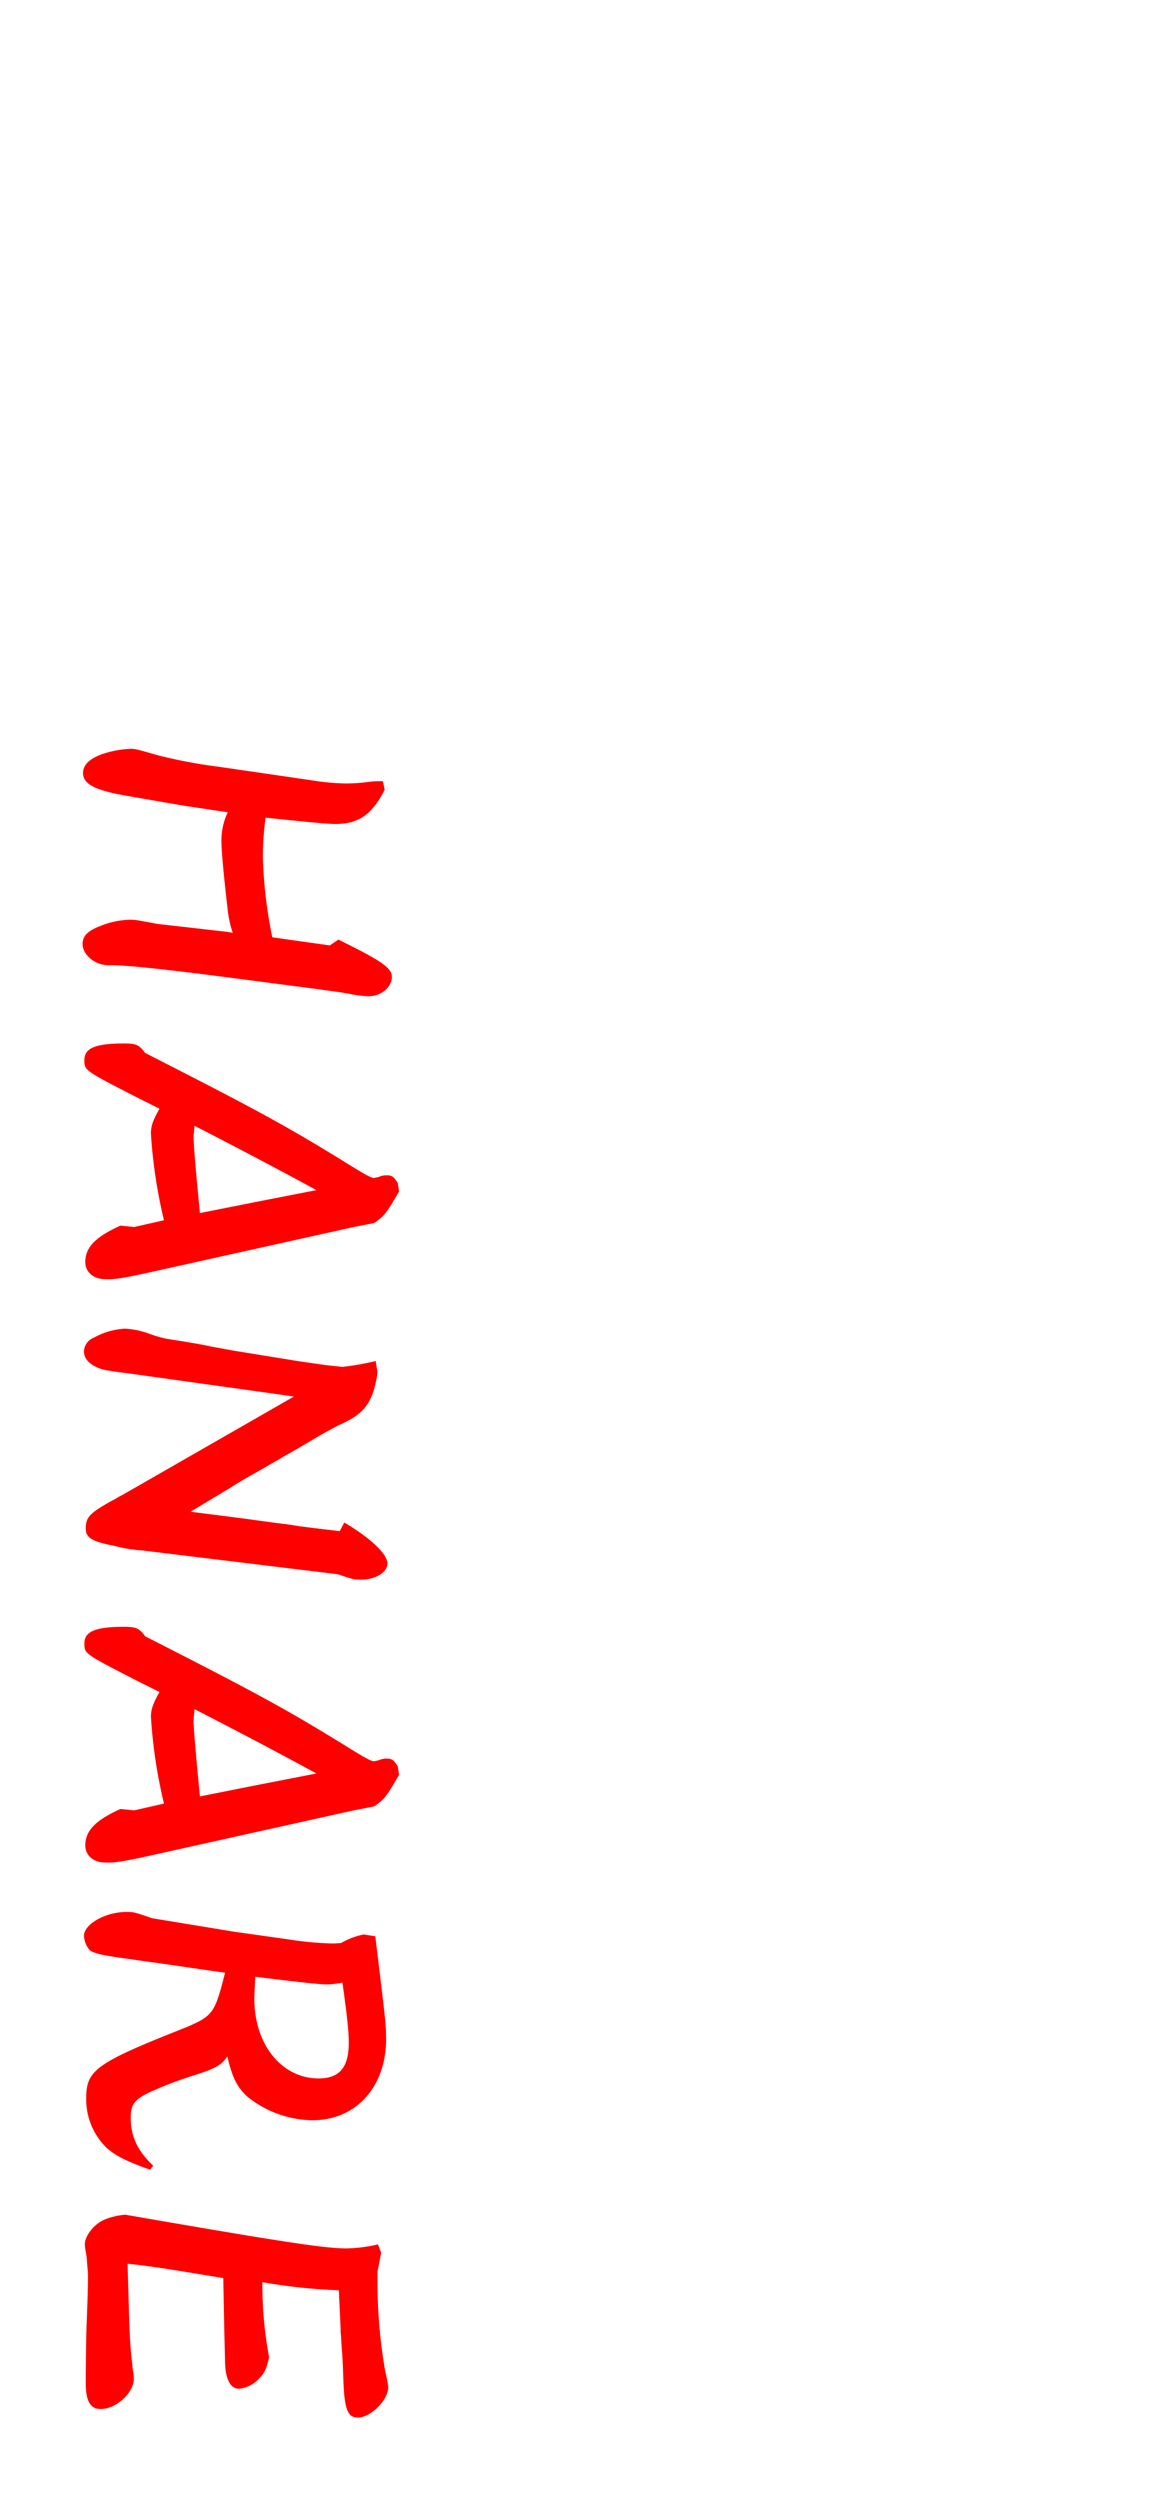 <svg xmlns="http://www.w3.org/2000/svg" width="212.686" height="453.819"><defs><filter id="b" x="66.217" y="-9.147" width="131.028" height="146.274" filterUnits="userSpaceOnUse"><feOffset/><feGaussianBlur stdDeviation="5" result="blur"/><feFlood flood-opacity=".502"/><feComposite operator="in" in2="blur"/><feComposite in="SourceGraphic"/></filter><filter id="c" x="60.265" y="121.295" width="142.008" height="150.291" filterUnits="userSpaceOnUse"><feOffset/><feGaussianBlur stdDeviation="5" result="blur-2"/><feFlood flood-opacity=".502"/><feComposite operator="in" in2="blur-2"/><feComposite in="SourceGraphic"/></filter><filter id="d" x="58.78" y="255.754" width="144.979" height="141.623" filterUnits="userSpaceOnUse"><feOffset/><feGaussianBlur stdDeviation="5" result="blur-3"/><feFlood flood-opacity=".502"/><feComposite operator="in" in2="blur-3"/><feComposite in="SourceGraphic"/></filter><filter id="e" x="0" y="120.918" width="86.174" height="74.909" filterUnits="userSpaceOnUse"><feOffset/><feGaussianBlur stdDeviation="5" result="blur-4"/><feFlood flood-opacity=".502"/><feComposite operator="in" in2="blur-4"/><feComposite in="SourceGraphic"/></filter><filter id="f" x=".325" y="174.397" width="87.157" height="72.797" filterUnits="userSpaceOnUse"><feOffset/><feGaussianBlur stdDeviation="5" result="blur-5"/><feFlood flood-opacity=".502"/><feComposite operator="in" in2="blur-5"/><feComposite in="SourceGraphic"/></filter><filter id="g" x=".245" y="226.157" width="85.115" height="75.561" filterUnits="userSpaceOnUse"><feOffset/><feGaussianBlur stdDeviation="5" result="blur-6"/><feFlood flood-opacity=".502"/><feComposite operator="in" in2="blur-6"/><feComposite in="SourceGraphic"/></filter><filter id="h" x=".325" y="280.287" width="87.157" height="72.797" filterUnits="userSpaceOnUse"><feOffset/><feGaussianBlur stdDeviation="5" result="blur-7"/><feFlood flood-opacity=".502"/><feComposite operator="in" in2="blur-7"/><feComposite in="SourceGraphic"/></filter><filter id="i" x=".243" y="332.046" width="84.87" height="76.787" filterUnits="userSpaceOnUse"><feOffset/><feGaussianBlur stdDeviation="5" result="blur-8"/><feFlood flood-opacity=".502"/><feComposite operator="in" in2="blur-8"/><feComposite in="SourceGraphic"/></filter><filter id="j" x=".407" y="386.996" width="85.115" height="66.823" filterUnits="userSpaceOnUse"><feOffset/><feGaussianBlur stdDeviation="5" result="blur-9"/><feFlood flood-opacity=".502"/><feComposite operator="in" in2="blur-9"/><feComposite in="SourceGraphic"/></filter><clipPath id="a"><path data-name="長方形 98" fill="none" d="M0 0h155.892v397.076H0z"/></clipPath></defs><g data-name="グループ 142"><g data-name="グループ 107"><g data-name="グループ 96" transform="translate(56.795 .001)" clip-path="url(#a)"><g transform="translate(-56.79)" filter="url(#b)"><path data-name="パス 261" d="M81.608 71.478c1.809.129 4 .129 4.909.129a30.691 30.691 0 007.88-.9c.258 0 2.2-.388 4-.646 3.62-.646 6.849-1.163 8.529-1.55 3.1-.517 6.072-1.163 9.043-1.679 9.818-1.809 12.66-2.2 28.032-3.617 11.632-1.033 12.921-1.165 17.7-2.2 8.4 2.2 12.662 5.426 12.662 9.818 0 2.584-2.067 4-5.426 4a45.222 45.222 0 01-5.3-.646 108.851 108.851 0 00-17.439-1.163c-1.809 0-2.454 0-6.462.258-5.552.258-5.684.258-10.593.519 3.62 1.679 5.684 4.134 5.816 6.717l-.39 24.676a40.235 40.235 0 01-1.031 8.4c-1.424 5.942-3.232 8.526-6.074 8.526-1.163 0-1.547-.258-2.842-1.938a9.336 9.336 0 00-2.064-1.94l-5.428-3.614c-2.842-1.938-8.012-6.976-12.146-11.758l-.514-3.488c9.043 3.617 11.755 4.392 19.377 5.167l-.258-23.514c-.388-2.323-.388-2.454-.517-3.359a6.818 6.818 0 00-.382-1.416l-.646-1.295c-16.409 3.617-16.535 3.749-25.968 6.976a6.2 6.2 0 01-2.325.39c-3.747.001-7.493-2.327-12.531-7.881zm12.66-41.987a19.264 19.264 0 011.163 1.935 16.178 16.178 0 011.289 2.585c5.17-5.165 9.947-7.231 21.964-9.428 3.23-.519 4.392-1.033 5.3-2.584a17.18 17.18 0 002.067-4.912c0-.385-.258-.775-.9-1.292a89.566 89.566 0 01-6.2-6.717l2.971-2.971c1.421-.129 2.328-.258 3.359-.258a16.261 16.261 0 0110.327 3.359c3.359 2.842 5.17 5.555 5.17 7.88 0 1.163 0 1.163-2.067 5.167h7.88c9.818 0 18.731 1.809 24.674 5.17 6.2 3.488 10.983 9.3 10.983 13.564 0 2.584-2.067 4.263-5.17 4.263a18 18 0 01-4.263-.775 50.116 50.116 0 00-5.552-.775c-.775 0-.775 0-6.72.775l-4.906.519-.39.126-2.584-2.325c3.1-1.809 5.942-3.488 12.275-7.363-5.816-2.454-10.076-3.1-19.253-3.1a126.744 126.744 0 00-16.4 1.036c-6.074.775-6.074.775-14.6 3.875a10.819 10.819 0 01-3.878.9c-1.418 0-3.1-.388-7.622-1.938l-2.064 2.2c-.775.775-1.55 1.55-2.454 2.328a10.27 10.27 0 00-.9 1.806l-5.945 13.05c-1.172 1.678-1.818 2.069-3.239 2.069-3.363 0-6.591-4.525-6.591-8.92 0-4 .649-5.426 4.266-8.911 3.617-3.749 4.392-5.169 5.426-10.983zm-.775 56.326a13.8 13.8 0 002.715 3.1l13.819-3.357-.129 3.359a56.183 56.183 0 01-3.873 4.263c-.775.9-1.682 1.809-2.586 2.713a7.7 7.7 0 00-1.547 2.584l-.261.781-.9 5.945c-.385 2.323-1.421 3.614-3.1 3.614-2.323 0-4.521-1.421-6.2-3.875A25.919 25.919 0 0187.937 93.7c0-1.679.517-3.1 2.325-6.2zm14.213-39.4c5.813 1.036 6.2 1.036 7.88 1.036 4 0 14.081-2.328 19.248-4.524 4.266-1.679 4.78-1.938 5.684-1.938 3.488 0 8.141 4.263 8.141 7.493a4.905 4.905 0 01-2.454 4.007c-.9.775-.9.775-8.787 2.839a226.468 226.468 0 00-22.479 7.23l-4.263-1.679 7.234-4.392c-4.78-1.55-5.555-2.07-10.076-6.588zm38.239 33.843c8.009 1.165 10.464 2.2 15.114 6.074 5.557 4.78 8.141 9.43 8.141 15.243 0 4.263-2.07 7.234-4.912 7.234a2.8 2.8 0 01-1.806-.646 2.719 2.719 0 01-.778-.514c-1.031-.646-2.584-1.55-4.521-2.586l-12.271-3.872-2.454-2.842 5.942-1.421 5.942-1.421c-2.325-5.167-3.1-6.072-11.626-13.825z" fill="#fff"/></g><g transform="translate(-56.79)" filter="url(#c)"><path data-name="パス 262" d="M80.69 205.29c3.491.256 4.912.385 8.787.385l5.813-1.16 17.316-3.355a67.754 67.754 0 004.784-9.821c-2.2.646-4.263 1.292-4.909 1.55a54.982 54.982 0 00-5.3 1.938c-3.227 1.033-5.038 1.55-6.588 1.55-3.1 0-6.586-2.2-10.59-6.717l.256-2.971h7.366c4.134-.649 11.755-1.938 22.736-4.134l1.292-2.713-2.325.256h-.9c-5.3-.256-10.722-2.454-12.789-5.294l-.646-2.974 10.464-.775 4.651-.643 4.124-2.322.646-2.2a56.8 56.8 0 01-7.234.775c-3.875 0-8.916-1.421-11.371-3.359a9.4 9.4 0 01-2.968-4.651v-2.714c6.459 1.163 7.622 1.292 10.464 1.292a103.99 103.99 0 0012.789-1.163 66.2 66.2 0 00.778-7.366c0-3.23-1.165-4.78-8.012-10.461l2.966-1.94h2.457c4.134-.129 8.526.775 10.205 1.94 3.485 2.323 6.069 5.942 6.069 8.268 0 1.547-.385 3.23-1.679 7.363a34.617 34.617 0 005.687-2.067c3.359-1.55 5.038-2.067 6.588-2.067 4.134 0 9.172 3.617 9.172 6.586 0 2.2-2.193 3.878-5.684 4.653l-8.268 1.938-5.816 2.067-3.873 1.55-.775 2.328 3.1-.9c4-1.424 5.038-1.679 6.072-1.679a8.669 8.669 0 014.134 1.547c2.328 1.55 3.1 2.586 3.1 4.266 0 2.323-1.811 4-4.912 4.521l-13.047 2.2-1.295.258-.775 2.064c11.629-1.16 15.763-1.547 26.746-2.323l-2.584-6.978 3.488.39c3.359 3.488 4 3.873 7.751 5.294 3.359 1.424 4.78 2.2 5.942 3.617 1.421 1.811 2.2 3.23 2.2 4.653 0 2.067-1.809 3.614-4.263 3.614-1.165 0-2.584-.126-4.392-.256-10.593-.9-14.213-1.163-15.631-1.163 4.909.9 9.043 4.782 9.043 8.268v.778c5.681-.129 8.655-.39 10.464-.9a36.532 36.532 0 014.651-.9c.9 0 2.971.772 5.557 2.193 3.614 1.94 5.552 4.263 5.552 6.588a4.48 4.48 0 01-4.65 4.653 41.33 41.33 0 01-7.234-1.048 70.669 70.669 0 00-14.21-1.421l-.39 12.66-.129 12.921c.129 2.584.129 4.134.129 5.684 0 10.722-3.23 19.119-7.231 19.119-1.036 0-1.036 0-5.3-2.454a29.576 29.576 0 00-3.869-1.81c-8.138-3.359-10.593-5.17-21.444-15.373l.129-3.232c11.236 3.878 17.052 5.167 24.286 5.167h2.454l-.258-16.535.258-16.148c-15.243.514-17.569.646-27.389 2.325l-1.163 1.547c7.754.132 10.593.646 14.856 2.974a11.606 11.606 0 016.462 10.464c0 2.328-1.421 3.875-3.488 3.875a6.363 6.363 0 01-2.2-.517 12.674 12.674 0 00-4.263-.646c-1.809 0-2.968.129-11.11 1.809l-2.842-1.809 9.172-6.717c-2.584-3.359-3.359-3.875-8.268-6.459-8.27 14.6-18.731 21.7-40.178 27.131l-4.134-2.454c16.409-8.14 24.547-14.73 32.298-26.355-11.626 4.389-11.626 4.389-14.471 4.389-2.067 0-5.3-1.289-8.784-3.485-1.421-.9-2.067-1.553-3.875-4.007zm66.669-17.18a81.431 81.431 0 00-10.205.646c-3.23.388-5.038.517-6.849.775a69.289 69.289 0 01-4.134 9.82c10.466-1.165 12.533-1.295 22.868-1.94-.129-1.289-.258-1.55-2.325-3.875a42.79 42.79 0 01-3.1-3.488z" fill="#fff"/></g><g transform="translate(-56.79)" filter="url(#d)"><path data-name="パス 263" d="M73.91 374.24c1.421.132 2.842.261 3.746.261 5.426 0 12.014-6.074 24.805-22.609-3.749-2.584-4.653-2.971-9.818-5.167-3.1 2.325-4.912 3.1-6.849 3.1-1.809 0-3.23-.9-6.33-4.134l-.775-5.3h1.421c2.2 0 2.842-.256 3.875-1.031 1.421-1.033 2.067-1.679 6.717-6.33 2.2-2.07 3.62-3.491 4.134-4l3.23-2.974c4.134-3.875 6.333-6.976 6.333-9.043 0-1.033-.775-2.971-2.328-5.942l2.974-2.2c7.231.649 12.014 4.912 12.014 10.725a9.452 9.452 0 01-.9 3.23 31.519 31.519 0 013.359-.129c6.33 0 12.146 4.782 12.146 10.076 0 2.07-.9 3.359-5.557 8.141-2.584 2.713-4.134 4.392-8.526 9.3 3.746 2.842 4.909 5.038 4.909 9.3 0 3.744-1.031 5.3-3.617 5.3-1.55 0-2.454-.649-8.009-5.687-8.914 10.98-12.272 14.6-16.925 18.217-4.263 3.359-8.4 5.038-12.275 5.038-2.454 0-5.165-1.55-7.877-4.521zm8.268-79.191H89.8l10.466-1.679 7.748-1.295-.256-1.421c-.649-2.584-.775-2.842-2.584-3.746a71.382 71.382 0 01-7.108-4.651l2.325-3.1a29.1 29.1 0 012.974-.126 27.923 27.923 0 0110.722 2.2c4.134 1.938 4.909 2.968 5.3 8.787 10.851-1.424 12.531-1.553 23.385-2.454a27.163 27.163 0 001.163-6.333 28.609 28.609 0 00-2.584-4.653 42.563 42.563 0 01-2.716-4l3.1-1.809c9.3.649 10.205.9 12.921 3.62a9.168 9.168 0 012.968 6.588c0 1.679-.388 3.227-1.418 6.2h5.294c.778-.129 2.584-.388 5.687-.775a2.192 2.192 0 01.9-.129c2.064 0 6.717 1.679 8.784 3.23 2.2 1.55 3.232 3.359 3.232 5.557 0 2.454-2.2 4.263-5.3 4.263l-2.2-.129c-2.064-.39-4.134-.519-6.327-.775-4.134-.519-8.268-1.036-12.531-1.424-4.007 9.175-6.2 11.371-14.6 14.729l-4.392.258a82.154 82.154 0 006.2-14.859c-8.655.646-9.559.646-20.543 2.2a32.029 32.029 0 01.646 5.684c0 4-1.289 6.717-3.23 6.717a11.122 11.122 0 01-4.909-1.292c-2.067-1.292-2.713-2.842-3.617-9.175l-8.526 2.713c-2.974 1.165-4.395 1.55-5.684 1.55a21.506 21.506 0 01-6.333-1.418c-1.809-.775-3.359-2.2-6.33-5.684zm35.528 37.465a9.856 9.856 0 00-4.392-.9c-5.555 0-8.658 1.809-15.631 9.043a40.777 40.777 0 0110.592 3.483zm28.035 8.138c3.617.388 5.942.646 7.363.646a26.987 26.987 0 005.942-.646c1.163-.261 2.842-2.715 4.007-5.684a34.92 34.92 0 001.679-7.237c0-1.16-.649-1.289-4.524-1.289-4.521 0-7.1 1.033-14.859 5.552a11.225 11.225 0 01-4.389 1.55c-2.328 0-4.007-1.55-8.141-7.1l.129-4.266h5.945c8.655-4.134 15.634-6.072 21.961-6.072 9.3 0 15.5 3.875 15.5 9.947 0 4.909-2.584 12.792-6.072 18.088-3.875 5.942-8.658 10.334-11.241 10.334-.9 0-1.292-.388-2.971-2.067a15.331 15.331 0 00-2.454-2.2 44.906 44.906 0 01-7.363-6.33c.129 1.679.129 2.842.129 3.875 0 1.938-.129 3.1-1.036 11.5-.127 1.55-.256 3.359-.256 4.653 0 4.519 4.392 6.847 13.306 6.847 7.754 0 14.083-1.292 15.763-3.1 1.938-2.193 2.713-5.038 5.167-19.636l3.488 1.679a178.223 178.223 0 001.809 5.942 56.119 56.119 0 011.679 5.687l1.163 5.684c1.292 4.263 1.292 4.263 1.292 4.909 0 6.072-9.172 9.947-23.382 9.947-11.241 0-18.476-2.454-23.643-8.138-3.878-4.263-5.557-9.691-5.557-18.6v-2.72c.261-4.78.39-8.138.39-8.784a42.987 42.987 0 00-1.295-7.751l5.428.517c3.746 2.193 4.263 2.713 5.038 5.3z" fill="#fff"/></g></g></g><g data-name="グループ 111"><g filter="url(#e)" transform="translate(.003 .004)"><path data-name="パス 198" d="M42.267 169.32a20.866 20.866 0 01-.98-4.817c-.572-4.817-1.061-9.961-1.061-11.432a11.811 11.811 0 011.143-5.633l-8.166-1.225-10.369-1.8c-5.633-.98-7.756-2.124-7.756-4.082q0-2.2 3.427-3.431a18.3 18.3 0 015.228-.98c.816 0 .816 0 5.144 1.226a93.21 93.21 0 0010.941 2.041l16.822 2.45a42.076 42.076 0 006.2.57 31.924 31.924 0 004.409-.325 17.176 17.176 0 012.291-.082l.328 1.55c-2.288 4.492-4.737 6.207-8.9 6.207-1.47 0-4.082-.245-12.738-1.143a55.091 55.091 0 00-.49 7.186 82.929 82.929 0 001.716 14.533l10.45 1.471 1.551-1.061c7.92 3.916 9.714 5.141 9.714 6.777 0 1.88-1.959 3.512-4.245 3.512a20.16 20.16 0 01-2.939-.327l-.735-.165h-.163l-1.306-.243c-.653-.082-1.961-.247-4.166-.572l-16.901-2.205c-10.776-1.389-18.29-2.208-21.066-2.126-2.368 0-4.654-1.876-4.654-3.837 0-1.47.9-2.366 3.184-3.266a15.173 15.173 0 015.307-1.143c1.143 0 1.143 0 4.98.735l12.9 1.47z" fill="red"/></g><g filter="url(#f)" transform="translate(.003 .004)"><path data-name="パス 199" d="M24.388 222.713l5.392-1.224a90.7 90.7 0 01-2.372-15.759c0-1.306.327-2.284 1.551-4.49l-3.919-1.96c-9.717-4.98-9.717-4.98-9.717-6.858 0-2.206 2.043-3.021 7.186-3.021 2.2 0 2.776.243 3.837 1.713 20.984 10.7 25.8 13.31 38.049 20.9 1.885 1.146 3.021 1.799 3.513 1.799.08 0 .408-.082.815-.162a3.712 3.712 0 011.47-.327c.98 0 1.308.245 2.041 1.388l.246 1.548c-2.123 3.674-2.613 4.327-3.921 5.307a1.971 1.971 0 01-.9.49c-1.306.245-2.529.49-3.756.735l-36.008 8c-5.144 1.141-7.1 1.47-8.491 1.388h-.324c-2.123 0-3.591-1.308-3.591-3.1 0-2.694 1.878-4.574 6.368-6.615zm21.8-4.49l11.269-2.2c-7.43-4.082-18.127-9.636-22.127-11.677l-.083.98a8.25 8.25 0 00-.08 1.226c0 1.3.408 6.122 1.141 13.635z" fill="red"/></g><g filter="url(#g)" transform="translate(.003 .004)"><path data-name="パス 200" d="M25.779 281.416a25.771 25.771 0 01-4.98-.816c-4.164-.816-5.225-1.471-5.225-3.186 0-2.041.735-2.774 4.817-5.062a5.314 5.314 0 00.9-.488 8.274 8.274 0 01.9-.49l31.187-17.884-4-.572-16.984-2.367c-6.368-.9-6.533-.9-8.084-1.141-4.572-.573-5.717-.736-6.695-1.226-1.635-.735-2.368-1.715-2.368-2.939a2.8 2.8 0 011.8-2.449 13.248 13.248 0 015.633-1.633 15.122 15.122 0 014.572.98 21.85 21.85 0 002.451.735c.733.163 1.223.245 3.427.572 2.288.408 2.613.408 5.307.98 3.186.572 3.431.653 5.553.98l10.04 1.63 5.064.735 3.1.327a47.294 47.294 0 006.044-1.062l.327 2.123c-.815 5.472-2.366 7.511-7.1 9.552-2.614 1.39-3.023 1.633-5.227 2.941-1.388.816-3.021 1.794-4.98 2.856a7.734 7.734 0 01-1.39.818l-1.386.816-1.551.9a93.27 93.27 0 00-4.492 2.613 13.91 13.91 0 01-1.47.9l-1.471.9-4.9 2.937 8.981 1.145 6.615.9c1.388.165 2.694.328 4.082.571 1.225.165 3.756.49 7.43.9l.818-1.553c4.735 2.776 7.838 5.717 7.838 7.431 0 1.633-2.206 2.939-4.819 2.939-1.225 0-1.551-.082-4.164-.98z" fill="red"/></g><g filter="url(#h)" transform="translate(.003 .004)"><path data-name="パス 201" d="M24.388 328.6l5.392-1.225a90.719 90.719 0 01-2.369-15.761c0-1.3.327-2.284 1.551-4.489l-3.919-1.961c-9.717-4.979-9.717-4.979-9.717-6.858 0-2.2 2.043-3.021 7.186-3.021 2.2 0 2.776.245 3.837 1.715 20.984 10.7 25.8 13.31 38.049 20.9 1.88 1.141 3.021 1.794 3.512 1.794.08 0 .408-.082.815-.163a3.712 3.712 0 011.47-.327c.98 0 1.308.245 2.041 1.39l.244 1.556c-2.123 3.674-2.613 4.327-3.921 5.307a1.987 1.987 0 01-.9.49c-1.306.243-2.529.49-3.756.733l-36.008 8c-5.144 1.143-7.1 1.47-8.491 1.388h-.324c-2.123 0-3.591-1.306-3.591-3.1 0-2.694 1.878-4.574 6.368-6.613zm21.8-4.492l11.269-2.2c-7.43-4.082-18.127-9.634-22.127-11.675l-.083.98a8.243 8.243 0 00-.08 1.225c0 1.306.408 6.123 1.141 13.635z" fill="red"/></g><g filter="url(#i)" transform="translate(.003 .004)"><path data-name="パス 202" d="M27.251 393.833c-4.327-1.551-6.287-2.529-7.919-4a12.282 12.282 0 01-3.674-9.062c0-4.9 1.794-6.287 16.575-12.165 6.2-2.449 6.611-2.859 8.244-8.982l.41-1.553c-5.309-.733-9.554-1.386-11.35-1.631-3.021-.408-5.227-.737-6.368-.9-4.327-.573-6.288-.98-6.941-1.633a4.384 4.384 0 01-.98-2.531c0-2.124 3.921-4.331 7.676-4.331 1.386 0 1.386 0 4.735 1.145l14.941 2.451 9.8 1.386a60.228 60.228 0 007.838.736 15.763 15.763 0 001.715-.083 13.663 13.663 0 014.084-1.551l2.123.327c1.878 15.432 1.959 16 1.959 18.7 0 8.656-5.47 14.7-13.391 14.7a19.289 19.289 0 01-11.757-4.247c-1.88-1.716-2.776-3.431-3.674-7.35-1.143 1.635-2.123 2.206-6.288 3.511a67.5 67.5 0 00-7.511 2.859c-3.021 1.386-3.757 2.288-3.757 4.737 0 3.427 1.226 6.04 4.084 8.736zm32.171-33.641c-1.308 0-4.492-.323-13.065-1.386-.082 2.041-.163 3.1-.163 4 0 8.329 4.98 14.454 11.677 14.454 3.756 0 5.47-1.961 5.47-6.452 0-2.123-.245-4.41-1.143-10.939a17.014 17.014 0 01-2.776.323" fill="red"/></g><g filter="url(#j)" transform="translate(.003 .004)"><path data-name="パス 203" d="M61.536 415.708a98.5 98.5 0 01-13.881-1.47 70.262 70.262 0 001.225 13.634c-.49 2.123-.816 2.858-1.878 3.921a5.762 5.762 0 01-3.592 1.8c-1.551 0-2.451-1.714-2.533-4.735l-.162-6.778-.163-8.573c-10.779-1.8-12.085-1.959-15.189-2.368l-2.2-.245.163 5.47c.245 8.9.327 9.471.735 13.145a5.48 5.48 0 00.163 1.143 6.828 6.828 0 01.08 1.145c0 2.529-3.184 5.47-6.04 5.47-1.88 0-2.694-1.47-2.694-4.735 0-2.2.08-9.309.162-10.7.163-4.245.245-6.778.245-8.493a12.219 12.219 0 00-.082-1.551l-.163-2.123-.162-.98a8.139 8.139 0 01-.165-1.3c0-1.633 1.8-3.839 3.757-4.574a12.965 12.965 0 013.591-.815c29.15 5.06 36.337 6.122 40.172 6.122a27.121 27.121 0 005.717-.733l.572 1.47-.082.572-.163.815c-.163.98-.327 1.633-.408 2.041v.9a95.3 95.3 0 001.388 17.147 26.639 26.639 0 01.572 2.937c0 2.369-3.184 5.553-5.552 5.553-1.878 0-2.449-1.633-2.614-7.1-.08-1.958-.08-3.019-.325-6.042-.083-1.141-.083-1.959-.165-2.286v-.653z" fill="red"/></g></g></g></svg>